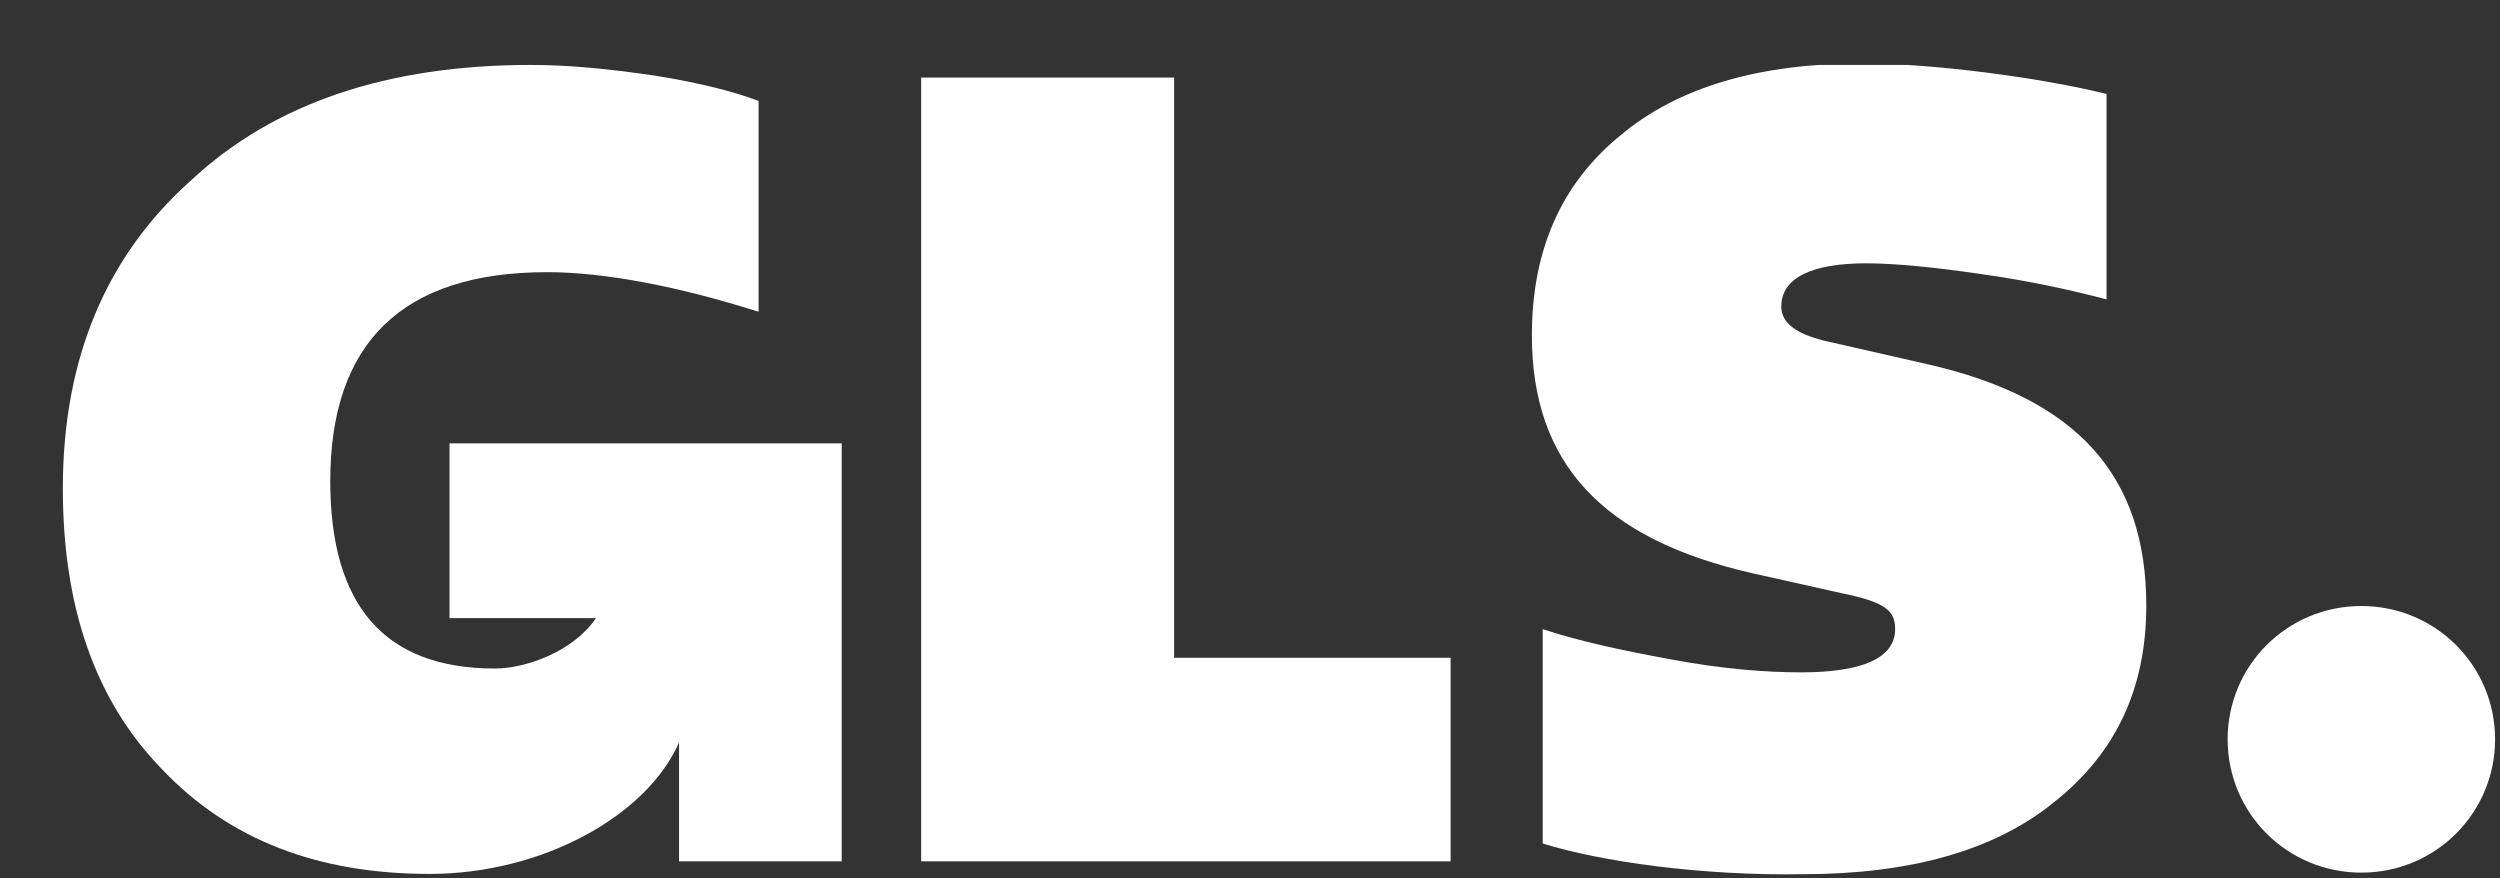 <svg width="37" height="13" viewBox="0 0 37 13" fill="none" xmlns="http://www.w3.org/2000/svg">
<rect x="0" y="0" width="37" height="13" fill="#333333" stroke="none"/>
<g clip-path="url(#clip0_5539_33616)">
<path d="M34.948 12.915C36.044 12.915 36.927 12.035 36.927 10.942C36.927 9.849 36.044 8.969 34.948 8.969C33.851 8.969 32.969 9.849 32.969 10.942C32.969 12.035 33.851 12.915 34.948 12.915Z" fill="white"/>
<path d="M6.653 6.561V9.148H8.82C8.499 9.628 7.803 9.894 7.322 9.894C5.69 9.894 4.888 8.961 4.888 7.121C4.888 5.068 5.958 4.028 8.098 4.028C8.953 4.028 10.05 4.241 11.227 4.614V1.494C10.879 1.361 10.371 1.228 9.702 1.121C8.98 1.014 8.392 0.961 7.857 0.961C5.744 0.961 4.059 1.521 2.829 2.668C1.572 3.788 0.93 5.308 0.93 7.228C0.93 8.988 1.411 10.374 2.401 11.388C3.39 12.428 4.701 12.934 6.359 12.934C8.017 12.934 9.569 12.081 10.05 10.988V12.748H12.457V6.561H6.653Z" fill="white"/>
<path d="M13.633 12.775V1.148H17.377V9.735H21.469V12.748H13.633V12.775Z" fill="white"/>
<path d="M22.832 12.484V9.311C23.394 9.498 24.036 9.631 24.758 9.764C25.48 9.898 26.122 9.951 26.657 9.951C27.566 9.951 28.048 9.738 28.048 9.311C28.048 9.044 27.914 8.911 27.245 8.777L25.935 8.484C23.715 7.978 22.672 6.857 22.672 4.964C22.672 3.711 23.1 2.724 23.982 2.004C24.838 1.284 26.042 0.938 27.566 0.938C28.61 0.938 30.214 1.151 31.177 1.391V4.431C30.669 4.298 30.081 4.164 29.332 4.058C28.61 3.951 28.021 3.897 27.62 3.897C26.817 3.897 26.363 4.111 26.363 4.537C26.363 4.777 26.577 4.938 27.005 5.044L28.529 5.391C30.749 5.897 31.765 7.044 31.765 8.964C31.765 10.191 31.311 11.151 30.401 11.871C29.519 12.591 28.262 12.938 26.684 12.938C25.186 12.964 23.688 12.751 22.832 12.484Z" fill="white"/>
</g>
<defs>
<clipPath id="clip0_5539_33616">
<rect width="36" height="12" fill="white" transform="translate(0.93 0.961)"/>
</clipPath>
</defs>
</svg>
